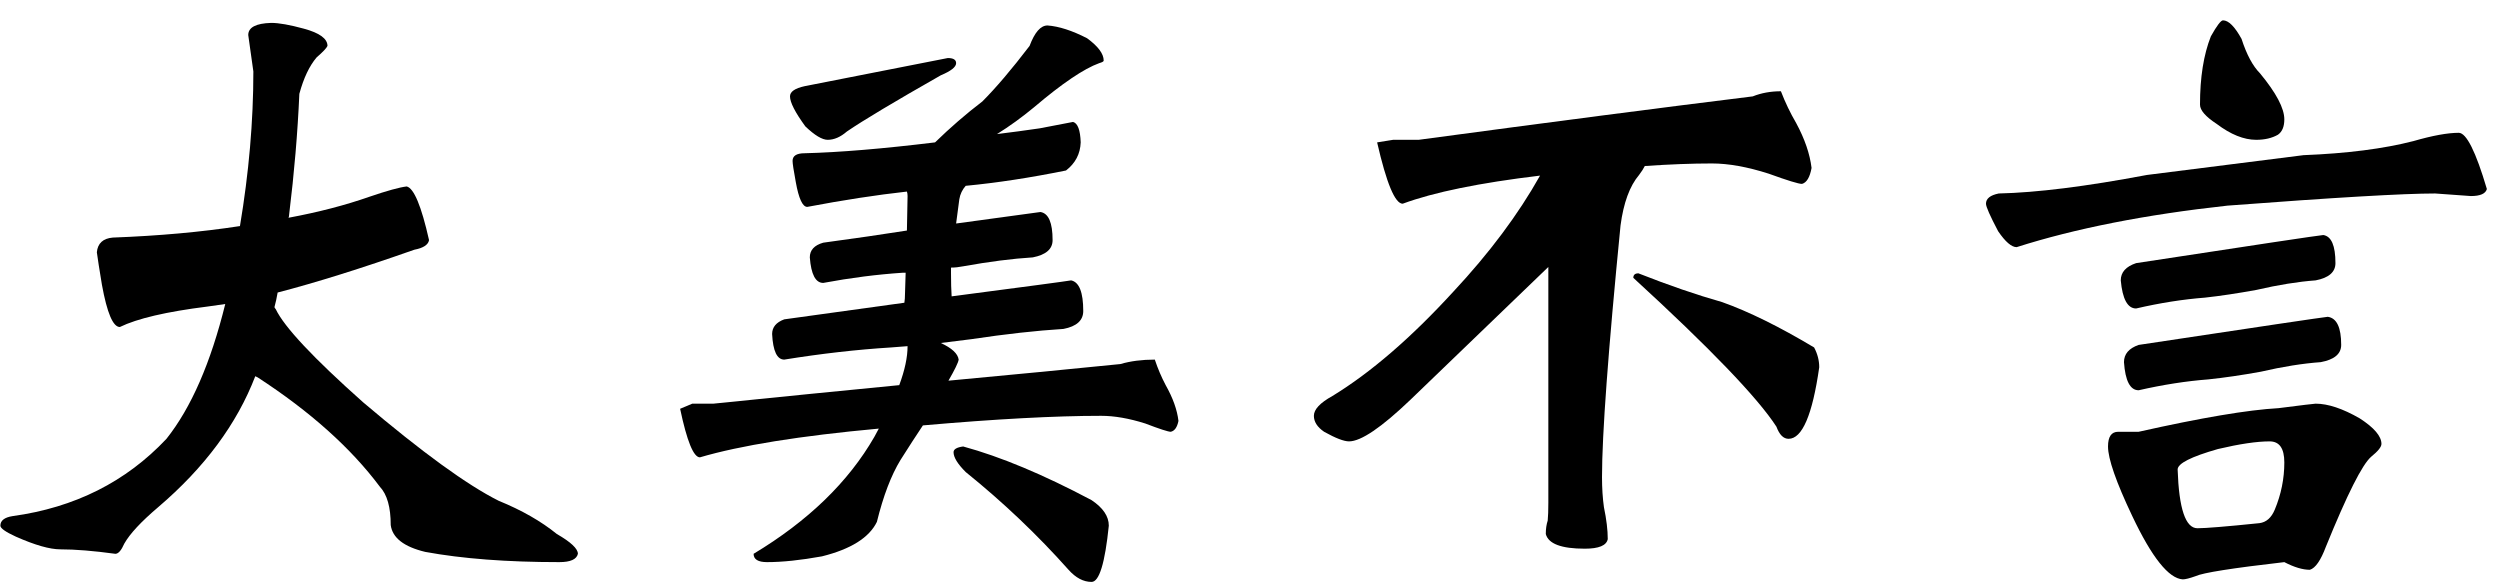 <svg width="107" height="25" viewBox="0 0 107 25" fill="none" xmlns="http://www.w3.org/2000/svg">
<path d="M95.144 0.871C95.382 0.871 95.646 1.135 95.938 1.664C96.156 2.339 96.421 2.831 96.731 3.141C97.423 3.979 97.769 4.635 97.769 5.109C97.769 5.419 97.678 5.638 97.496 5.766C97.241 5.911 96.931 5.984 96.566 5.984C96.038 5.984 95.473 5.757 94.871 5.301C94.397 4.991 94.16 4.717 94.16 4.48C94.16 3.314 94.315 2.339 94.625 1.555C94.88 1.099 95.053 0.871 95.144 0.871ZM104.223 8.281C102.874 8.281 99.912 8.454 95.336 8.801C91.836 9.184 88.828 9.776 86.312 10.578C86.094 10.578 85.829 10.35 85.519 9.895C85.173 9.238 85 8.846 85 8.719C85 8.5 85.182 8.354 85.547 8.281C87.169 8.245 89.284 7.98 91.891 7.488C93.896 7.233 96.129 6.951 98.59 6.641C100.449 6.568 102.017 6.367 103.293 6.039C104.113 5.802 104.76 5.684 105.234 5.684C105.562 5.684 105.964 6.486 106.438 8.09C106.383 8.29 106.155 8.391 105.754 8.391L104.223 8.281ZM99.438 10.059C99.784 10.113 99.957 10.514 99.957 11.262C99.957 11.645 99.674 11.891 99.109 12C98.362 12.055 97.514 12.191 96.566 12.41C95.764 12.556 95.035 12.665 94.379 12.738C93.431 12.811 92.447 12.966 91.426 13.203C91.061 13.203 90.842 12.802 90.769 12C90.769 11.654 90.988 11.408 91.426 11.262C96.548 10.478 99.219 10.077 99.438 10.059ZM99.629 13.559C100.012 13.613 100.203 14.014 100.203 14.762C100.203 15.145 99.912 15.391 99.328 15.5C98.562 15.555 97.706 15.691 96.758 15.91C95.956 16.056 95.208 16.165 94.516 16.238C93.568 16.311 92.574 16.466 91.535 16.703C91.171 16.703 90.961 16.302 90.906 15.5C90.906 15.154 91.116 14.908 91.535 14.762C96.731 13.978 99.428 13.577 99.629 13.559ZM90.66 18.48H91.535C94.215 17.879 96.211 17.542 97.523 17.469C98.526 17.341 99.055 17.277 99.109 17.277C99.638 17.277 100.267 17.487 100.996 17.906C101.616 18.307 101.926 18.672 101.926 19C101.926 19.128 101.78 19.31 101.488 19.547C101.105 19.875 100.458 21.16 99.547 23.402C99.328 23.986 99.1 24.314 98.863 24.387C98.553 24.387 98.189 24.277 97.769 24.059C95.546 24.314 94.279 24.514 93.969 24.66C93.713 24.751 93.531 24.797 93.422 24.797C92.82 24.76 92.1 23.858 91.262 22.09C90.569 20.631 90.223 19.638 90.223 19.109C90.223 18.69 90.368 18.48 90.66 18.48ZM94.051 22.609C94.397 22.609 95.281 22.537 96.703 22.391C96.995 22.354 97.213 22.163 97.359 21.816C97.633 21.16 97.769 20.486 97.769 19.793C97.769 19.191 97.56 18.891 97.141 18.891C96.594 18.891 95.856 19 94.926 19.219C93.777 19.547 93.203 19.838 93.203 20.094C93.258 21.771 93.54 22.609 94.051 22.609Z" fill="black"/>
<path d="M73.269 6.996C72.413 6.996 71.456 7.033 70.398 7.105C70.344 7.215 70.262 7.342 70.152 7.488C69.751 7.962 69.487 8.682 69.359 9.648C68.831 15.008 68.566 18.599 68.566 20.422C68.566 20.896 68.594 21.324 68.648 21.707C68.758 22.236 68.812 22.691 68.812 23.074C68.758 23.348 68.43 23.484 67.828 23.484C66.826 23.484 66.269 23.275 66.16 22.855C66.16 22.637 66.188 22.445 66.242 22.281C66.26 22.099 66.269 21.844 66.269 21.516V11.426C62.332 15.217 60.363 17.113 60.363 17.113C59.124 18.298 58.249 18.891 57.738 18.891C57.52 18.891 57.164 18.754 56.672 18.48C56.38 18.28 56.234 18.052 56.234 17.797C56.234 17.523 56.499 17.241 57.027 16.949C58.668 15.947 60.391 14.461 62.195 12.492C63.745 10.833 64.984 9.174 65.914 7.516C63.325 7.826 61.366 8.227 60.035 8.719C59.707 8.719 59.342 7.844 58.941 6.094L59.625 5.984H60.719C66.406 5.219 71.173 4.599 75.019 4.125C75.384 3.979 75.785 3.906 76.223 3.906C76.405 4.38 76.624 4.836 76.879 5.273C77.243 5.948 77.462 6.586 77.535 7.188C77.462 7.589 77.326 7.816 77.125 7.871C76.979 7.871 76.505 7.725 75.703 7.434C74.792 7.142 73.981 6.996 73.269 6.996ZM70.125 11.699C71.419 12.21 72.613 12.62 73.707 12.93C74.837 13.331 76.15 13.978 77.644 14.871C77.79 15.145 77.863 15.427 77.863 15.719C77.572 17.76 77.134 18.781 76.551 18.781C76.332 18.781 76.159 18.608 76.031 18.262C75.229 17.022 73.188 14.898 69.906 11.891C69.906 11.763 69.979 11.699 70.125 11.699Z" fill="black"/>
<path d="M40.566 2.484C40.803 2.484 40.922 2.557 40.922 2.703C40.922 2.867 40.703 3.04 40.266 3.223C38.279 4.353 36.939 5.155 36.246 5.629C35.973 5.866 35.699 5.984 35.426 5.984C35.189 5.984 34.87 5.793 34.469 5.41C34.031 4.809 33.812 4.38 33.812 4.125C33.812 3.924 34.022 3.779 34.441 3.688C36.684 3.25 38.725 2.849 40.566 2.484ZM44.832 1.09C45.324 1.126 45.889 1.309 46.527 1.637C47.001 1.983 47.238 2.302 47.238 2.594C47.238 2.63 47.175 2.667 47.047 2.703C46.391 2.94 45.461 3.569 44.258 4.59C43.729 5.027 43.2 5.41 42.672 5.738C43.273 5.665 43.884 5.583 44.504 5.492C45.251 5.346 45.725 5.255 45.926 5.219C46.126 5.273 46.236 5.565 46.254 6.094C46.236 6.586 46.026 6.987 45.625 7.297C44.094 7.607 42.663 7.826 41.332 7.953C41.186 8.117 41.095 8.309 41.059 8.527C41.004 8.928 40.958 9.275 40.922 9.566C43.164 9.257 44.367 9.092 44.531 9.074C44.878 9.129 45.051 9.53 45.051 10.277C45.051 10.66 44.768 10.906 44.203 11.016C43.328 11.07 42.335 11.198 41.223 11.398C41.04 11.435 40.867 11.453 40.703 11.453V11.699C40.703 12.082 40.712 12.41 40.73 12.684C43.939 12.264 45.643 12.037 45.844 12C46.19 12.073 46.363 12.51 46.363 13.312C46.363 13.713 46.081 13.969 45.516 14.078C44.349 14.151 43.036 14.297 41.578 14.516C41.122 14.57 40.685 14.625 40.266 14.68C40.74 14.898 40.995 15.135 41.031 15.391C41.013 15.518 40.867 15.819 40.594 16.293C43.328 16.038 45.78 15.801 47.949 15.582C48.387 15.454 48.879 15.391 49.426 15.391C49.553 15.773 49.708 16.138 49.891 16.484C50.2 17.031 50.383 17.542 50.438 18.016C50.383 18.289 50.273 18.444 50.109 18.48C50 18.48 49.635 18.362 49.016 18.125C48.323 17.906 47.694 17.797 47.129 17.797C45.16 17.797 42.617 17.934 39.5 18.207C39.208 18.645 38.889 19.137 38.543 19.684C38.142 20.34 37.805 21.224 37.531 22.336C37.203 23.01 36.419 23.503 35.18 23.812C34.268 23.977 33.484 24.059 32.828 24.059C32.445 24.059 32.254 23.94 32.254 23.703C34.587 22.299 36.31 20.631 37.422 18.699C37.495 18.572 37.559 18.453 37.613 18.344C34.241 18.654 31.689 19.064 29.957 19.574C29.684 19.574 29.401 18.881 29.109 17.496L29.629 17.277H30.531C33.393 16.986 36.046 16.721 38.488 16.484C38.725 15.846 38.844 15.29 38.844 14.816C38.589 14.835 38.352 14.853 38.133 14.871C36.675 14.962 35.152 15.135 33.566 15.391C33.257 15.391 33.083 15.026 33.047 14.297C33.047 14.005 33.22 13.796 33.566 13.668C35.535 13.395 37.249 13.158 38.707 12.957C38.725 12.848 38.734 12.72 38.734 12.574L38.762 11.672H38.652C37.54 11.745 36.401 11.891 35.234 12.109C34.906 12.109 34.715 11.745 34.66 11.016C34.66 10.706 34.852 10.496 35.234 10.387C36.583 10.204 37.777 10.031 38.816 9.867L38.844 8.391C38.844 8.318 38.835 8.254 38.816 8.199C37.504 8.345 36.082 8.564 34.551 8.855C34.35 8.855 34.186 8.5 34.059 7.789C33.967 7.297 33.922 6.996 33.922 6.887C33.922 6.668 34.095 6.559 34.441 6.559C35.918 6.522 37.777 6.367 40.02 6.094C40.676 5.456 41.35 4.872 42.043 4.344C42.626 3.76 43.301 2.967 44.066 1.965C44.285 1.382 44.54 1.09 44.832 1.09ZM41.223 19.109C42.827 19.547 44.659 20.312 46.719 21.406C47.211 21.734 47.457 22.099 47.457 22.5C47.293 24.104 47.047 24.906 46.719 24.906C46.372 24.906 46.044 24.733 45.734 24.387C44.404 22.892 42.936 21.497 41.332 20.203C40.986 19.857 40.812 19.574 40.812 19.355C40.812 19.228 40.949 19.146 41.223 19.109Z" fill="black"/>
<path d="M17.406 7.98C17.716 8.053 18.035 8.819 18.363 10.277C18.327 10.478 18.117 10.615 17.734 10.688C15.456 11.49 13.505 12.1 11.883 12.52C11.846 12.738 11.801 12.948 11.746 13.148C11.764 13.185 11.783 13.212 11.801 13.23C12.165 13.996 13.414 15.327 15.547 17.223C18.062 19.355 19.995 20.759 21.344 21.434C22.328 21.835 23.158 22.309 23.832 22.855C24.434 23.202 24.734 23.484 24.734 23.703C24.68 23.94 24.415 24.059 23.941 24.059C21.699 24.059 19.785 23.913 18.199 23.621C17.288 23.402 16.796 23.02 16.723 22.473C16.723 21.707 16.568 21.16 16.258 20.832C15.018 19.173 13.277 17.615 11.035 16.156C10.999 16.138 10.962 16.12 10.926 16.102C10.142 18.143 8.757 20.012 6.77 21.707C6.04 22.327 5.557 22.846 5.32 23.266C5.193 23.557 5.065 23.703 4.938 23.703C4.008 23.576 3.224 23.512 2.586 23.512C2.13 23.512 1.492 23.329 0.672 22.965C0.234 22.764 0.016 22.609 0.016 22.5C0.016 22.281 0.189 22.145 0.535 22.09C3.197 21.725 5.393 20.622 7.125 18.781C8.182 17.451 9.021 15.527 9.641 13.012C9.385 13.048 9.13 13.085 8.875 13.121C7.125 13.34 5.876 13.632 5.129 13.996C4.837 13.996 4.582 13.395 4.363 12.191C4.254 11.535 4.181 11.07 4.145 10.797C4.181 10.414 4.409 10.204 4.828 10.168C6.797 10.095 8.611 9.931 10.27 9.676C10.652 7.397 10.844 5.191 10.844 3.059L10.625 1.5C10.625 1.172 10.953 0.999 11.609 0.98C11.938 0.98 12.402 1.062 13.004 1.227C13.678 1.409 14.016 1.655 14.016 1.965C13.979 2.056 13.824 2.22 13.551 2.457C13.241 2.822 12.995 3.341 12.812 4.016C12.74 5.674 12.594 7.397 12.375 9.184C12.375 9.238 12.366 9.284 12.348 9.32C13.624 9.083 14.781 8.783 15.82 8.418C16.568 8.163 17.096 8.017 17.406 7.98Z" fill="black"/>
</svg>
